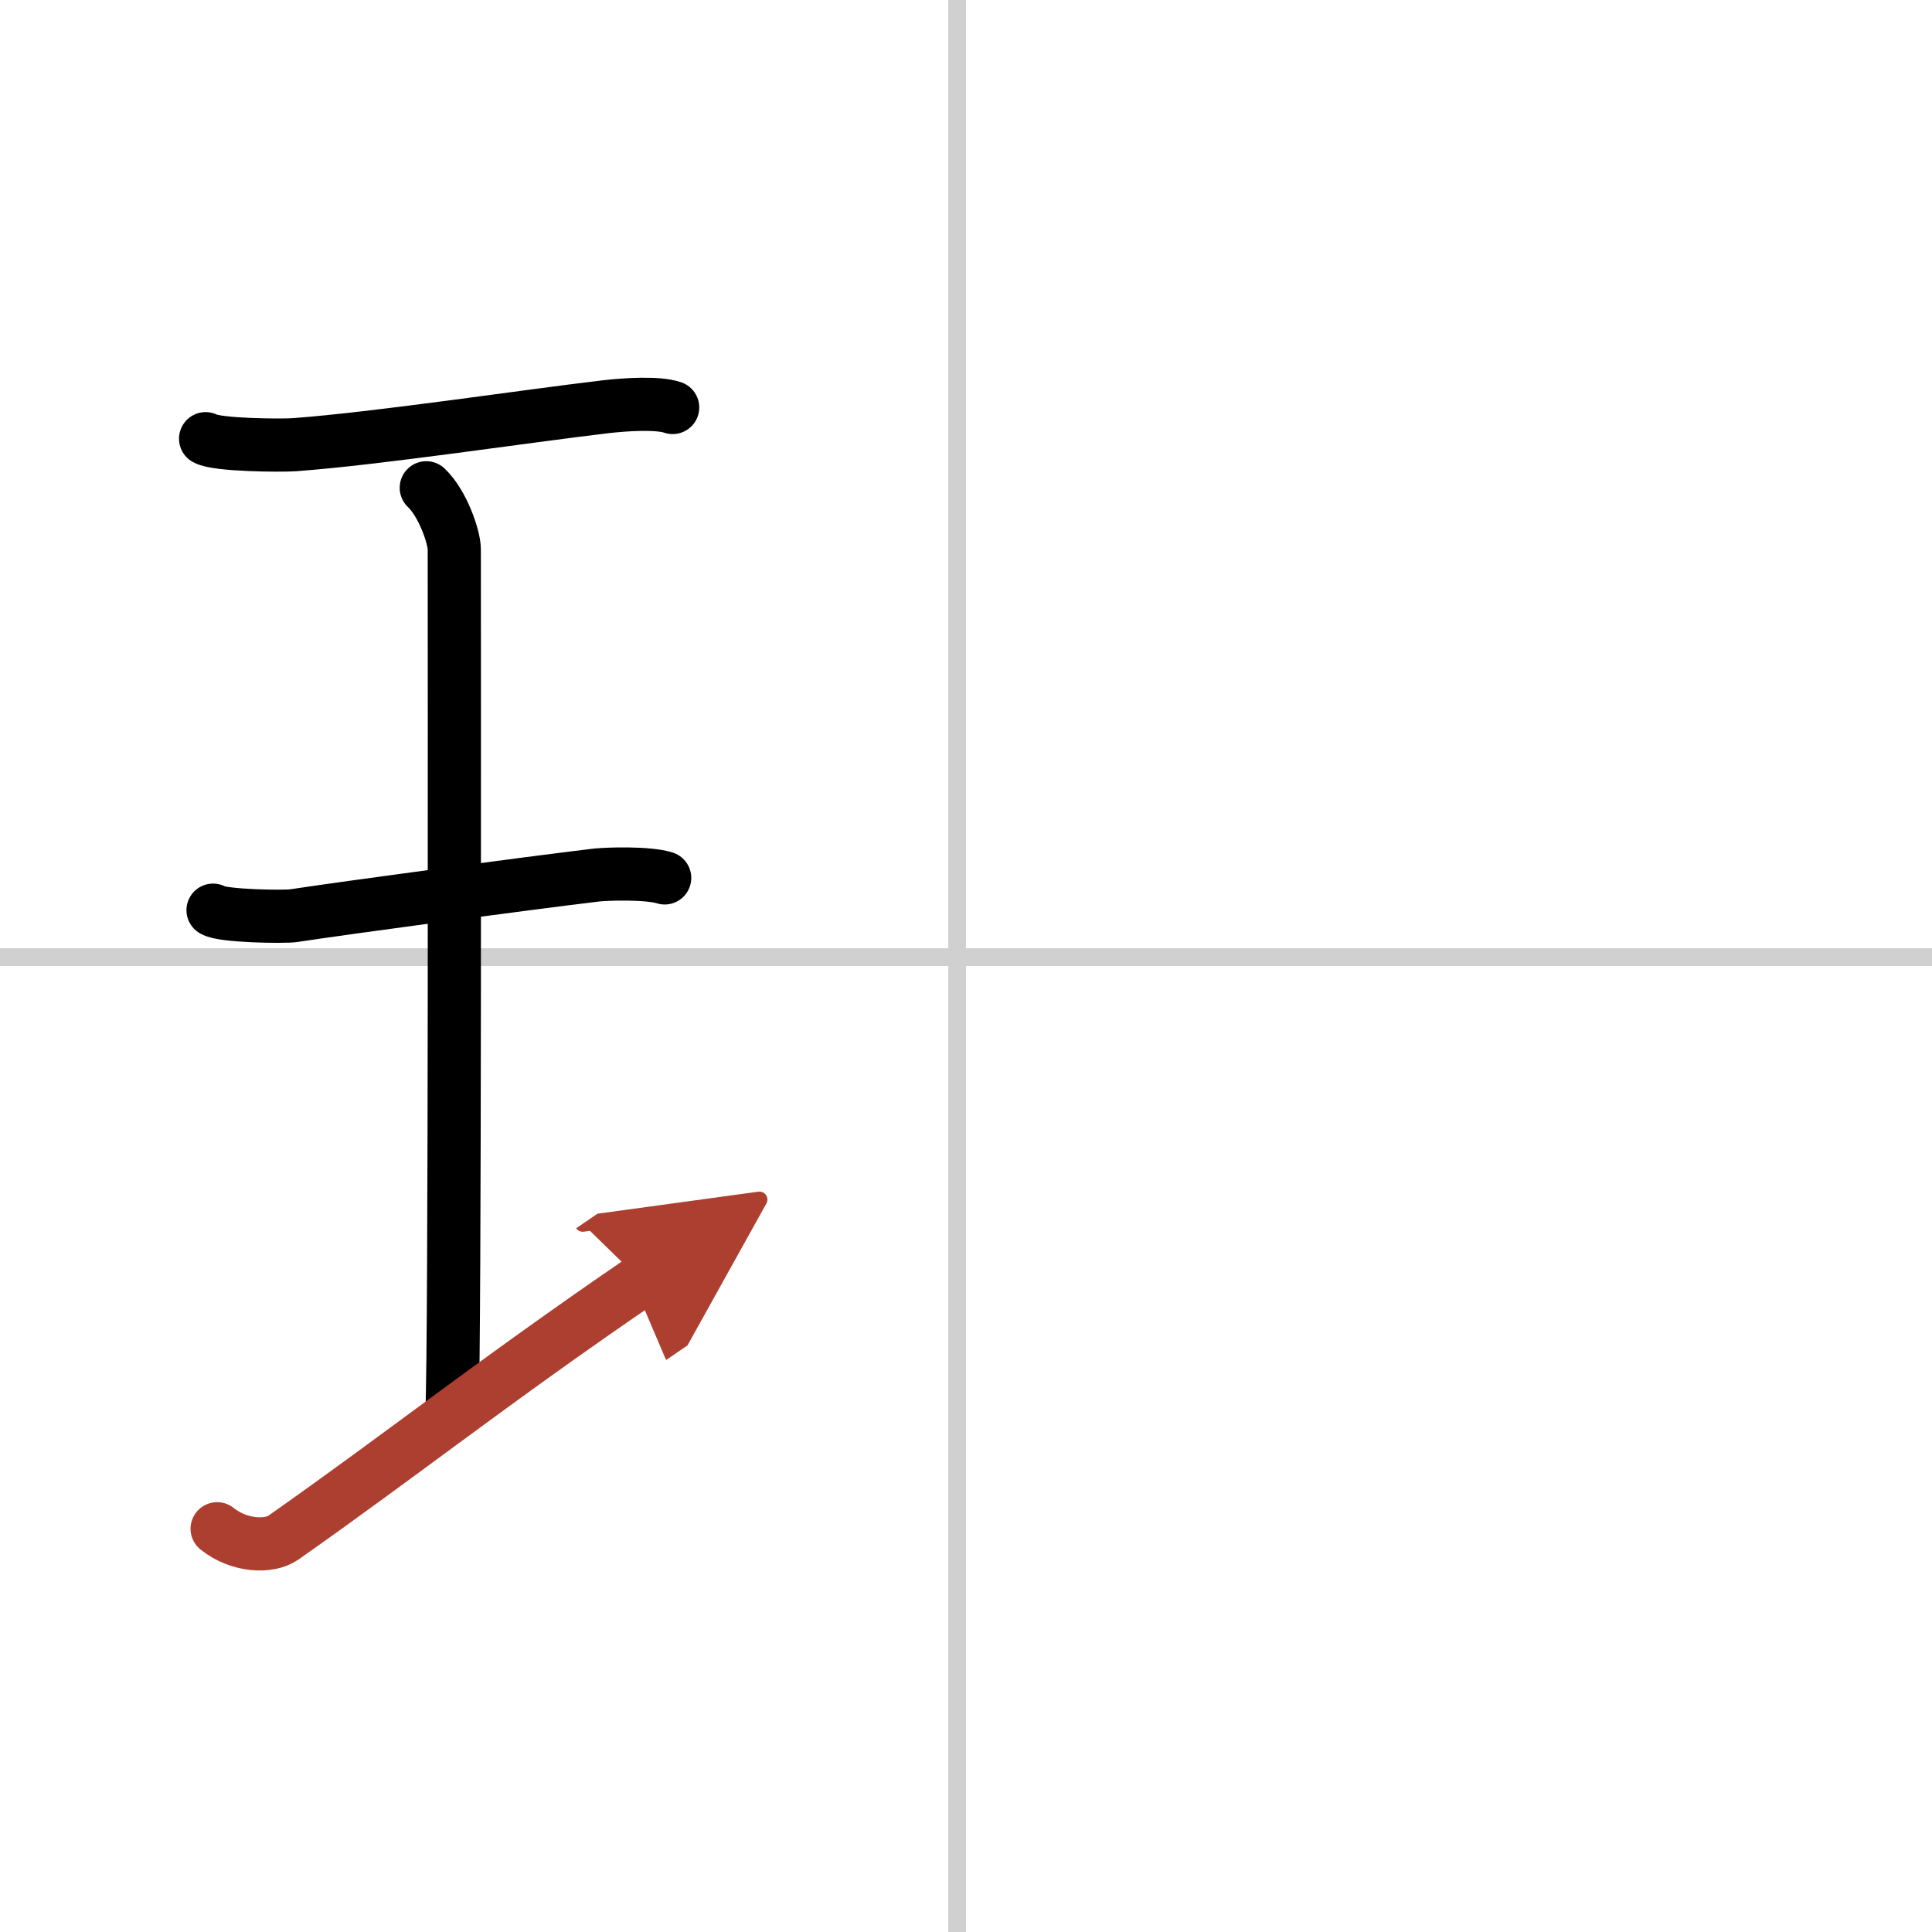 <svg width="400" height="400" viewBox="0 0 109 109" xmlns="http://www.w3.org/2000/svg"><defs><marker id="a" markerWidth="4" orient="auto" refX="1" refY="5" viewBox="0 0 10 10"><polyline points="0 0 10 5 0 10 1 5" fill="#ad3f31" stroke="#ad3f31"/></marker></defs><g fill="none" stroke="#000" stroke-linecap="round" stroke-linejoin="round" stroke-width="3"><rect width="100%" height="100%" fill="#fff" stroke="#fff"/><line x1="54" x2="54" y2="109" stroke="#d0d0d0" stroke-width="1"/><line x2="109" y1="54" y2="54" stroke="#d0d0d0" stroke-width="1"/><path d="m11.6 24.75c0.67 0.37 4.3 0.39 4.99 0.34 4.66-0.34 12.91-1.59 17.56-2.14 1.03-0.12 2.95-0.26 3.8 0.04"/><path d="m24.05 27.52c0.93 0.88 1.58 2.78 1.58 3.48 0 5.95 0.05 44.62-0.13 48.57"/><path d="m12.02 51.35c0.5 0.34 4.04 0.39 4.55 0.31 2.95-0.45 12.98-1.8 17.07-2.29 0.63-0.07 2.92-0.14 3.86 0.16"/><path d="M12.25,86.25c1.25,1,2.94,1.06,3.74,0.5C22.75,82,27.75,78,36.16,72.25" marker-end="url(#a)" stroke="#ad3f31"/></g></svg>
